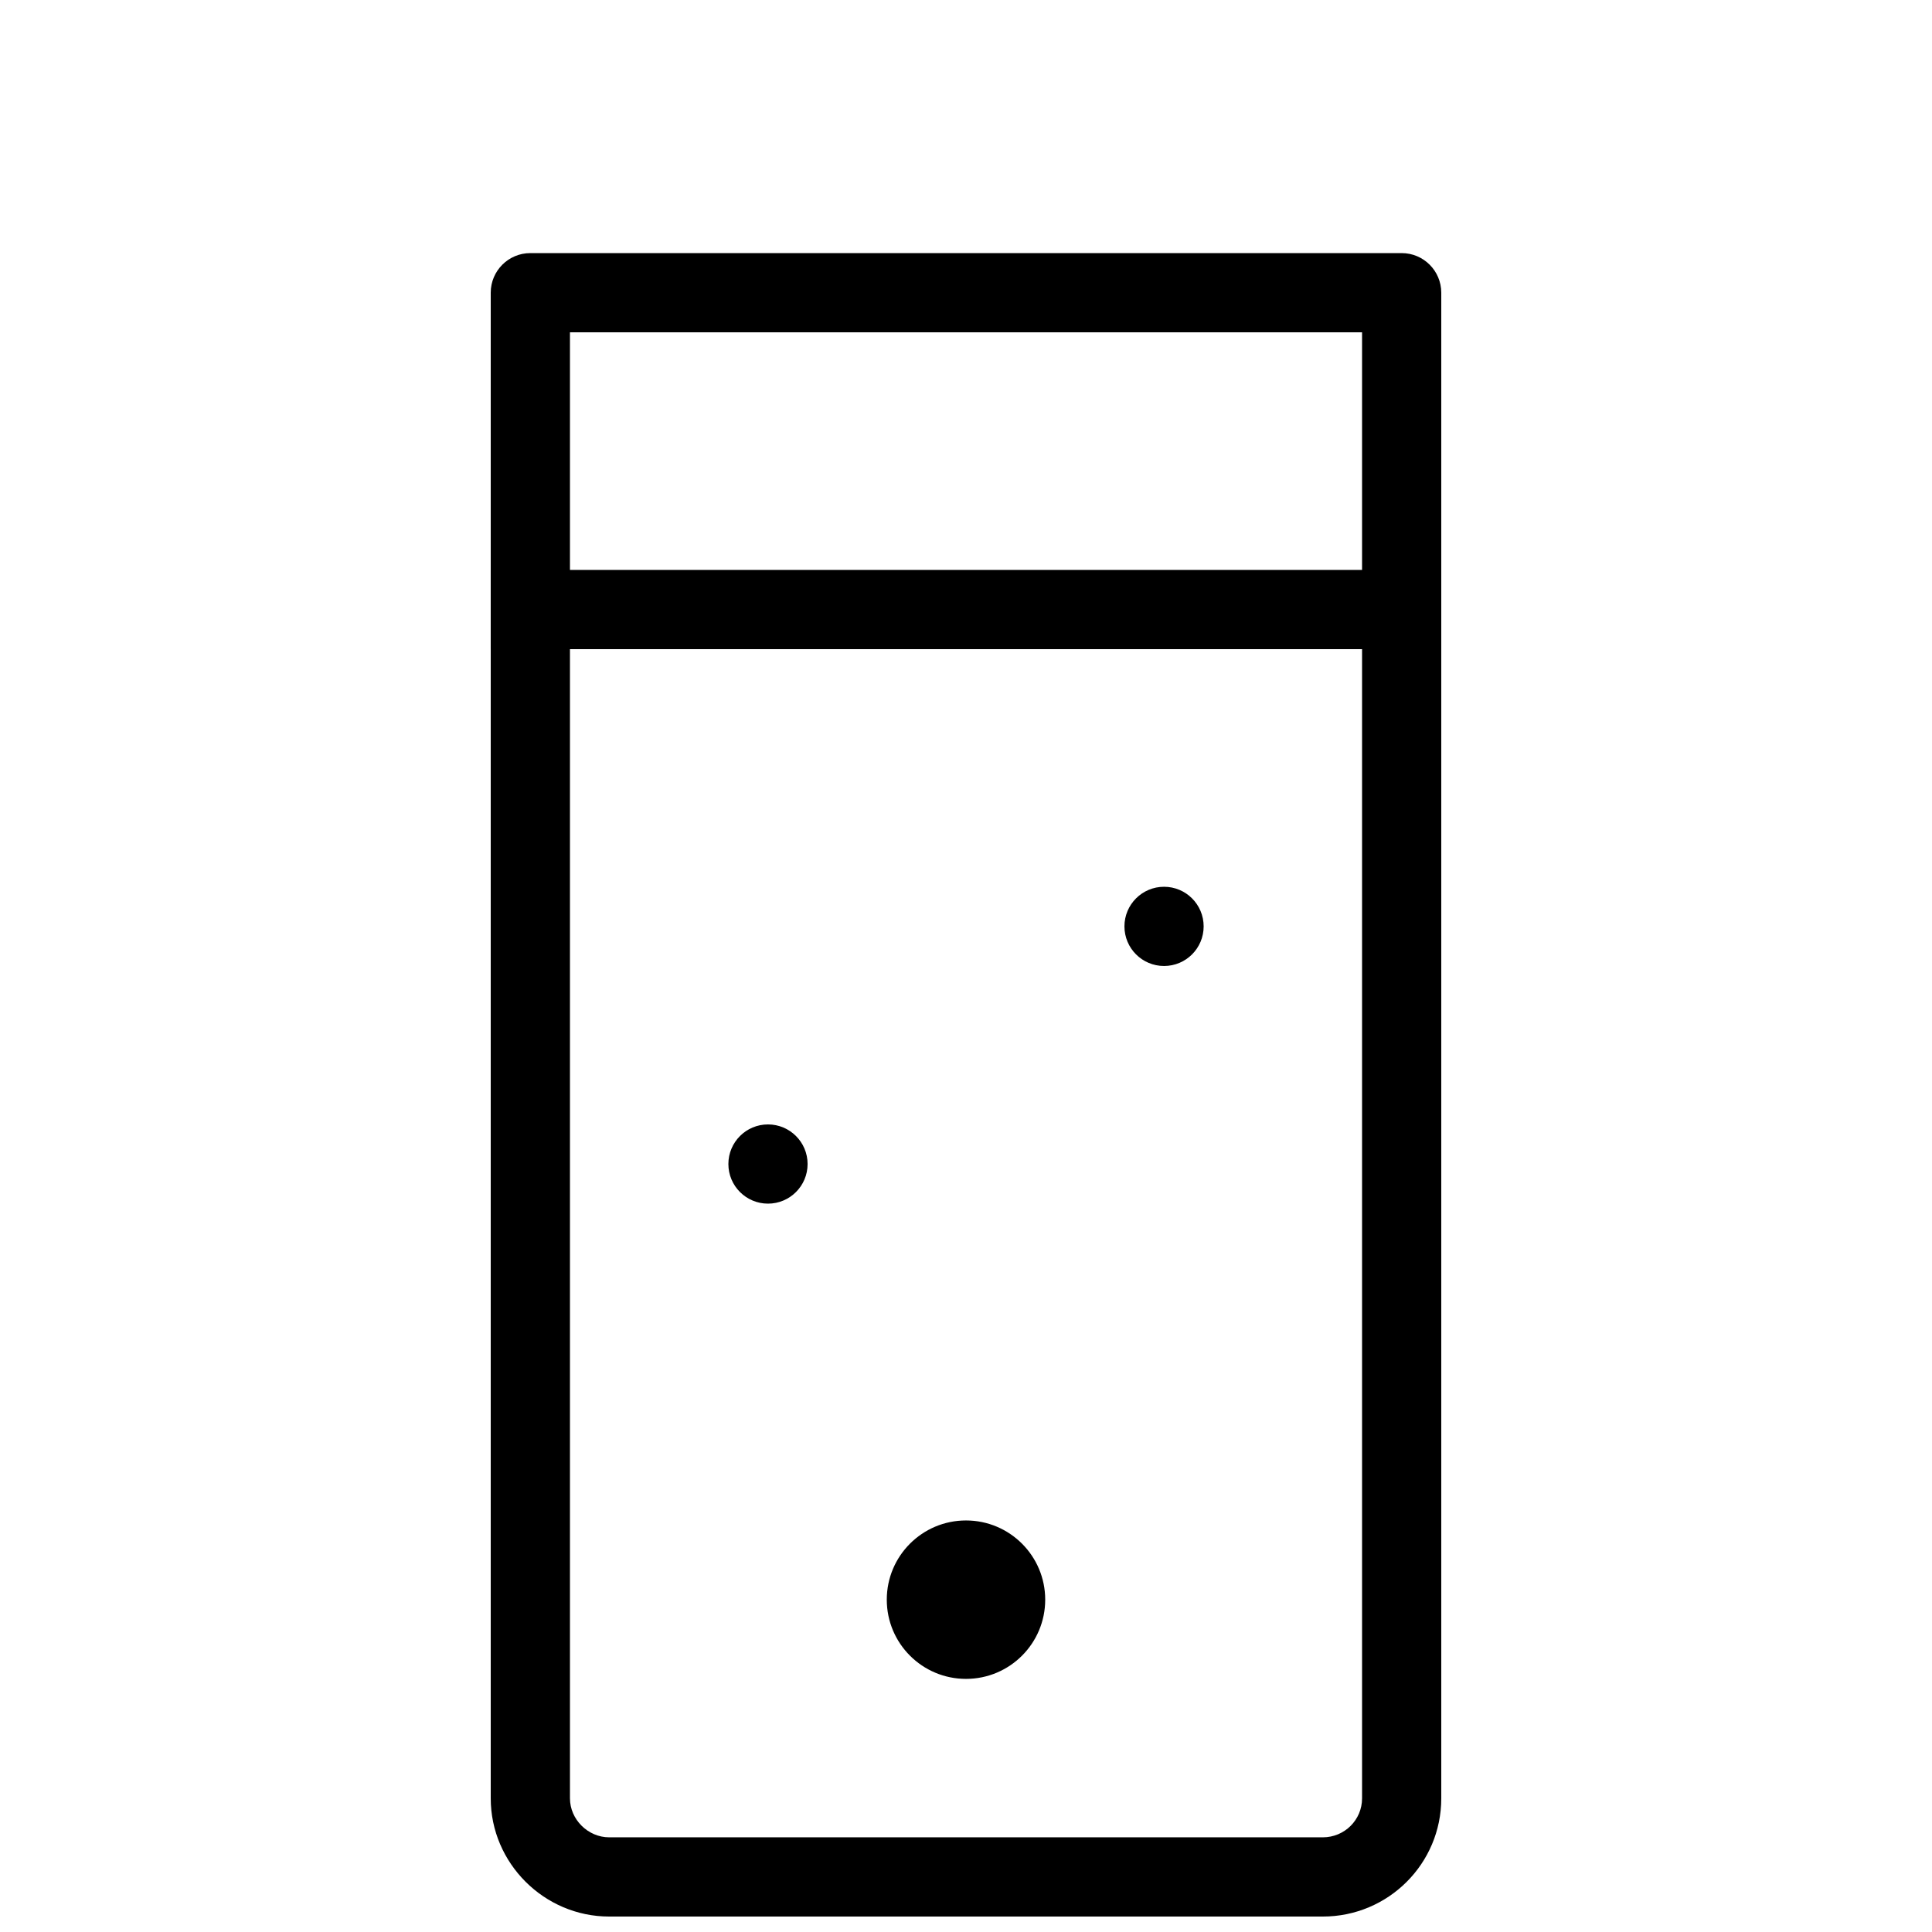 <?xml version="1.0" encoding="UTF-8"?>
<!-- Uploaded to: SVG Repo, www.svgrepo.com, Generator: SVG Repo Mixer Tools -->
<svg width="800px" height="800px" version="1.1" viewBox="144 144 512 512" xmlns="http://www.w3.org/2000/svg">
 <defs>
  <clipPath id="a">
   <path d="m274 211h252v440.9h-252z"/>
  </clipPath>
 </defs>
 <g clip-path="url(#a)">
  <path d="m274.05 221.57v399.02c0 17.133 14.129 31.316 31.395 31.316h189.11c17.344 0 31.395-14.004 31.395-31.316v-399.02c0-5.797-4.699-10.496-10.496-10.496h-230.91c-5.797 0-10.496 4.699-10.496 10.496zm230.91 10.496v388.52c0 5.703-4.637 10.324-10.402 10.324h-189.11c-5.656 0-10.402-4.766-10.402-10.324v-388.52z" fill-rule="evenodd"/>
 </g>
 <path d="m420.99 567.93c0 11.594-9.398 20.992-20.992 20.992s-20.992-9.398-20.992-20.992 9.398-20.992 20.992-20.992 20.992 9.398 20.992 20.992" fill-rule="evenodd"/>
 <path d="m358.02 452.48c0 5.797-4.699 10.496-10.496 10.496s-10.496-4.699-10.496-10.496 4.699-10.496 10.496-10.496 10.496 4.699 10.496 10.496" fill-rule="evenodd"/>
 <path d="m462.98 389.5c0 5.797-4.699 10.496-10.496 10.496s-10.496-4.699-10.496-10.496 4.699-10.496 10.496-10.496 10.496 4.699 10.496 10.496" fill-rule="evenodd"/>
 <path d="m515.45 316.03h10.496v-20.992h-251.9v20.992z" fill-rule="evenodd"/>
</svg>